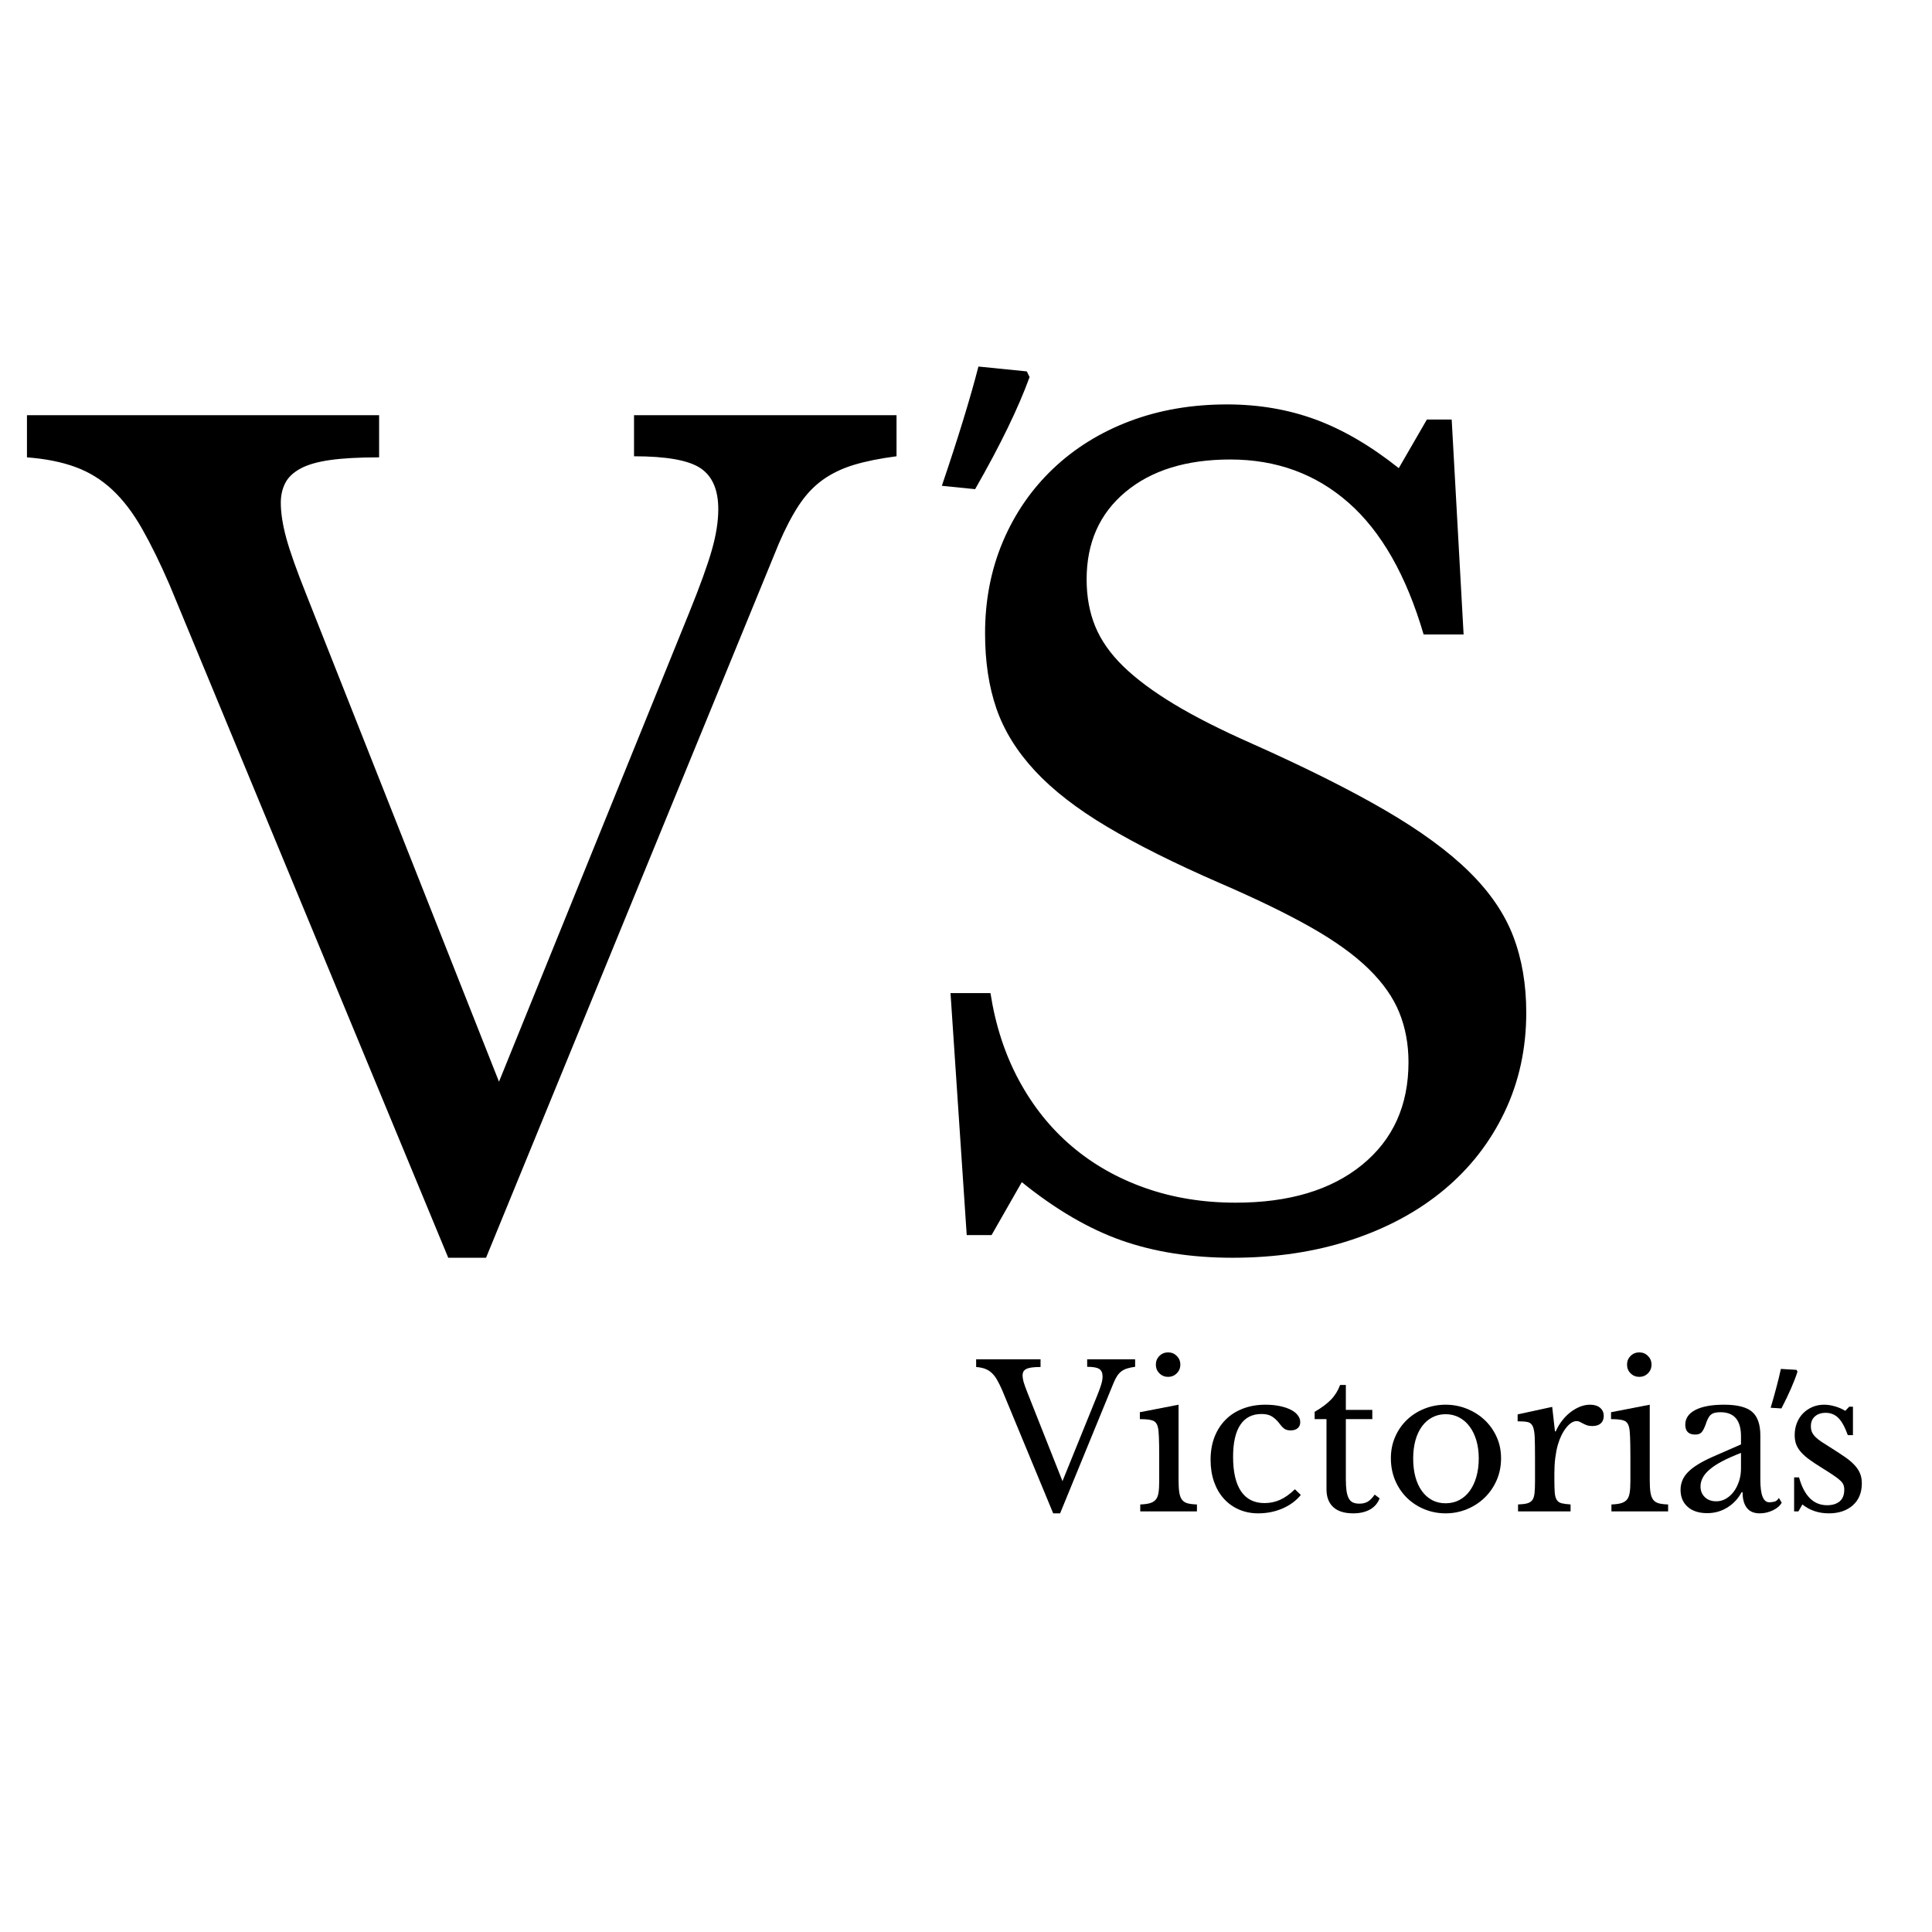 <svg xmlns="http://www.w3.org/2000/svg" xmlns:xlink="http://www.w3.org/1999/xlink" width="1200" zoomAndPan="magnify" viewBox="0 0 900 900" height="1200" preserveAspectRatio="xMidYMid meet" version="1.0"><defs><g/></defs><rect x="-90" width="1080" fill="#ffffff" y="-90" height="1080" fill-opacity="1"/><rect x="-90" width="1080" fill="#ffffff" y="-90" height="1080" fill-opacity="1"/><g fill="#000000" fill-opacity="1"><g transform="translate(19.105, 580.878)"><g><path d="M 213.344 -76.984 L 301.906 -295.375 C 306.938 -307.781 310.457 -317.504 312.469 -324.547 C 314.488 -331.598 315.5 -337.973 315.5 -343.672 C 315.5 -352.734 312.727 -359.109 307.188 -362.797 C 301.656 -366.484 291.344 -368.328 276.25 -368.328 L 276.25 -387.453 L 398.531 -387.453 L 398.531 -368.328 C 390.812 -367.328 384.18 -365.988 378.641 -364.312 C 373.109 -362.633 368.242 -360.285 364.047 -357.266 C 359.859 -354.242 356.172 -350.301 352.984 -345.438 C 349.797 -340.57 346.691 -334.617 343.672 -327.578 L 207.312 5.031 L 189.703 5.031 L 59.875 -308.453 C 55.52 -318.516 51.242 -327.234 47.047 -334.609 C 42.859 -341.992 38.242 -348.035 33.203 -352.734 C 28.172 -357.43 22.469 -360.953 16.094 -363.297 C 9.727 -365.648 2.18 -367.16 -6.547 -367.828 L -6.547 -387.453 L 157.5 -387.453 L 157.5 -367.828 C 148.102 -367.828 140.469 -367.406 134.594 -366.562 C 128.727 -365.727 124.117 -364.391 120.766 -362.547 C 117.41 -360.703 115.062 -358.438 113.719 -355.75 C 112.375 -353.07 111.703 -350.055 111.703 -346.703 C 111.703 -342.004 112.539 -336.551 114.219 -330.344 C 115.895 -324.133 119.082 -315.16 123.781 -303.422 Z M 213.344 -76.984 "/></g></g></g><g fill="#000000" fill-opacity="1"><g transform="translate(413.599, 580.878)"><g><path d="M 29.188 -118.25 L 47.797 -118.25 C 50.148 -103.156 54.598 -89.566 61.141 -77.484 C 67.68 -65.41 75.898 -55.18 85.797 -46.797 C 95.691 -38.41 107.098 -31.953 120.016 -27.422 C 132.93 -22.891 146.938 -20.625 162.031 -20.625 C 186.852 -20.625 206.473 -26.492 220.891 -38.234 C 235.316 -49.984 242.531 -65.922 242.531 -86.047 C 242.531 -94.43 241.102 -102.145 238.25 -109.188 C 235.406 -116.238 230.629 -123.035 223.922 -129.578 C 217.211 -136.117 208.238 -142.57 197 -148.938 C 185.758 -155.312 171.586 -162.191 154.484 -169.578 C 133.68 -178.629 116.234 -187.348 102.141 -195.734 C 88.055 -204.117 76.82 -212.836 68.438 -221.891 C 60.051 -230.953 54.094 -240.598 50.562 -250.828 C 47.039 -261.066 45.281 -272.727 45.281 -285.812 C 45.281 -301.238 48.047 -315.492 53.578 -328.578 C 59.117 -341.66 66.922 -352.984 76.984 -362.547 C 87.047 -372.109 98.953 -379.488 112.703 -384.688 C 126.461 -389.883 141.562 -392.484 158 -392.484 C 172.758 -392.484 186.516 -390.133 199.266 -385.438 C 212.016 -380.738 224.926 -373.191 238 -362.797 L 251.094 -385.438 L 262.656 -385.438 L 268.203 -285.312 L 249.578 -285.312 C 241.523 -312.812 229.867 -333.27 214.609 -346.688 C 199.348 -360.113 180.984 -366.828 159.516 -366.828 C 139.047 -366.828 122.773 -361.789 110.703 -351.719 C 98.629 -341.656 92.594 -328.07 92.594 -310.969 C 92.594 -302.914 93.93 -295.617 96.609 -289.078 C 99.297 -282.535 103.656 -276.328 109.688 -270.453 C 115.727 -264.586 123.613 -258.719 133.344 -252.844 C 143.07 -246.977 155.148 -240.859 169.578 -234.484 C 194.398 -223.41 215.031 -213.094 231.469 -203.531 C 247.906 -193.977 260.988 -184.422 270.719 -174.859 C 280.445 -165.297 287.32 -155.227 291.344 -144.656 C 295.375 -134.094 297.391 -122.27 297.391 -109.188 C 297.391 -92.414 294.031 -76.984 287.312 -62.891 C 280.602 -48.805 271.211 -36.734 259.141 -26.672 C 247.066 -16.609 232.641 -8.805 215.859 -3.266 C 199.086 2.266 180.641 5.031 160.516 5.031 C 141.391 5.031 124.195 2.348 108.938 -3.016 C 93.676 -8.379 78.16 -17.438 62.391 -30.188 L 48.312 -5.531 L 36.734 -5.531 Z M 29.188 -118.25 "/></g></g></g><g fill="#000000" fill-opacity="1"><g transform="translate(455.929, 704.053)"><g><path d="M 39.016 -14.078 L 55.203 -54 C 56.117 -56.27 56.758 -58.047 57.125 -59.328 C 57.5 -60.617 57.688 -61.789 57.688 -62.844 C 57.688 -64.488 57.176 -65.648 56.156 -66.328 C 55.145 -67.004 53.266 -67.344 50.516 -67.344 L 50.516 -70.844 L 72.859 -70.844 L 72.859 -67.344 C 71.453 -67.156 70.242 -66.906 69.234 -66.594 C 68.223 -66.289 67.332 -65.863 66.562 -65.312 C 65.789 -64.758 65.113 -64.039 64.531 -63.156 C 63.945 -62.27 63.383 -61.18 62.844 -59.891 L 37.906 0.922 L 34.688 0.922 L 10.953 -56.391 C 10.148 -58.234 9.363 -59.828 8.594 -61.172 C 7.832 -62.523 6.988 -63.629 6.062 -64.484 C 5.145 -65.348 4.102 -65.992 2.938 -66.422 C 1.781 -66.848 0.398 -67.125 -1.203 -67.25 L -1.203 -70.844 L 28.797 -70.844 L 28.797 -67.25 C 27.078 -67.25 25.68 -67.172 24.609 -67.016 C 23.535 -66.867 22.691 -66.625 22.078 -66.281 C 21.461 -65.945 21.031 -65.535 20.781 -65.047 C 20.539 -64.555 20.422 -64.004 20.422 -63.391 C 20.422 -62.523 20.57 -61.523 20.875 -60.391 C 21.188 -59.266 21.77 -57.625 22.625 -55.469 Z M 39.016 -14.078 "/></g></g></g><g fill="#000000" fill-opacity="1"><g transform="translate(528.05, 704.053)"><g><path d="M 20.969 -14.625 C 20.969 -12.238 21.078 -10.32 21.297 -8.875 C 21.516 -7.438 21.926 -6.301 22.531 -5.469 C 23.145 -4.645 24.004 -4.078 25.109 -3.766 C 26.211 -3.461 27.688 -3.281 29.531 -3.219 L 29.531 0 L 3.125 0 L 3.125 -3.219 C 4.969 -3.281 6.473 -3.477 7.641 -3.812 C 8.805 -4.156 9.707 -4.707 10.344 -5.469 C 10.988 -6.238 11.414 -7.312 11.625 -8.688 C 11.844 -10.07 11.953 -11.836 11.953 -13.984 L 11.953 -25.766 C 11.953 -29.316 11.906 -32.242 11.812 -34.547 C 11.727 -36.848 11.562 -38.426 11.312 -39.281 C 11.008 -40.695 10.305 -41.664 9.203 -42.188 C 8.098 -42.707 6.008 -42.969 2.938 -42.969 L 2.938 -46.188 L 20.969 -49.688 Z M 10.391 -68.359 C 10.391 -69.953 10.941 -71.301 12.047 -72.406 C 13.148 -73.508 14.5 -74.062 16.094 -74.062 C 17.688 -74.062 19.035 -73.508 20.141 -72.406 C 21.242 -71.301 21.797 -69.953 21.797 -68.359 C 21.797 -66.766 21.242 -65.414 20.141 -64.312 C 19.035 -63.207 17.688 -62.656 16.094 -62.656 C 14.5 -62.656 13.148 -63.207 12.047 -64.312 C 10.941 -65.414 10.391 -66.766 10.391 -68.359 Z M 10.391 -68.359 "/></g></g></g><g fill="#000000" fill-opacity="1"><g transform="translate(559.42, 704.053)"><g><path d="M 46.547 -7.641 C 44.336 -4.941 41.484 -2.836 37.984 -1.328 C 34.492 0.172 30.727 0.922 26.688 0.922 C 23.426 0.922 20.43 0.32 17.703 -0.875 C 14.973 -2.07 12.629 -3.758 10.672 -5.938 C 8.711 -8.113 7.195 -10.734 6.125 -13.797 C 5.051 -16.867 4.516 -20.273 4.516 -24.016 C 4.516 -27.941 5.125 -31.484 6.344 -34.641 C 7.57 -37.797 9.305 -40.492 11.547 -42.734 C 13.785 -44.973 16.484 -46.691 19.641 -47.891 C 22.797 -49.086 26.273 -49.688 30.078 -49.688 C 32.473 -49.688 34.648 -49.484 36.609 -49.078 C 38.578 -48.68 40.281 -48.129 41.719 -47.422 C 43.164 -46.723 44.285 -45.863 45.078 -44.844 C 45.879 -43.832 46.281 -42.742 46.281 -41.578 C 46.281 -40.359 45.879 -39.41 45.078 -38.734 C 44.285 -38.055 43.18 -37.719 41.766 -37.719 C 40.66 -37.719 39.738 -37.945 39 -38.406 C 38.27 -38.863 37.32 -39.891 36.156 -41.484 C 34.926 -42.898 33.742 -43.898 32.609 -44.484 C 31.473 -45.066 30.02 -45.359 28.25 -45.359 C 23.895 -45.359 20.598 -43.672 18.359 -40.297 C 16.117 -36.922 15 -31.953 15 -25.391 C 15 -18.336 16.238 -12.984 18.719 -9.328 C 21.207 -5.68 24.844 -3.859 29.625 -3.859 C 32.195 -3.859 34.617 -4.363 36.891 -5.375 C 39.16 -6.395 41.461 -8.035 43.797 -10.297 Z M 46.547 -7.641 "/></g></g></g><g fill="#000000" fill-opacity="1"><g transform="translate(608.728, 704.053)"><g><path d="M 3.688 -42.969 L 3.688 -46.375 C 6.938 -48.27 9.477 -50.164 11.312 -52.062 C 13.156 -53.969 14.566 -56.238 15.547 -58.875 L 18.219 -58.875 L 18.219 -47.281 L 30.547 -47.281 L 30.547 -42.969 L 18.219 -42.969 L 18.219 -15 C 18.219 -12.852 18.32 -11.039 18.531 -9.562 C 18.75 -8.094 19.102 -6.91 19.594 -6.016 C 20.082 -5.129 20.723 -4.504 21.516 -4.141 C 22.316 -3.773 23.332 -3.594 24.562 -3.594 C 26.094 -3.594 27.395 -3.91 28.469 -4.547 C 29.539 -5.191 30.598 -6.281 31.641 -7.812 L 33.953 -6.078 C 33.086 -3.805 31.598 -2.07 29.484 -0.875 C 27.367 0.32 24.75 0.922 21.625 0.922 C 17.57 0.922 14.488 -0.039 12.375 -1.969 C 10.258 -3.906 9.203 -6.68 9.203 -10.297 L 9.203 -42.969 Z M 3.688 -42.969 "/></g></g></g><g fill="#000000" fill-opacity="1"><g transform="translate(643.501, 704.053)"><g><path d="M 29.906 -49.688 C 33.395 -49.688 36.703 -49.055 39.828 -47.797 C 42.961 -46.535 45.707 -44.801 48.062 -42.594 C 50.426 -40.383 52.297 -37.758 53.672 -34.719 C 55.055 -31.688 55.75 -28.363 55.75 -24.75 C 55.75 -21.008 55.055 -17.57 53.672 -14.438 C 52.297 -11.312 50.426 -8.613 48.062 -6.344 C 45.707 -4.07 42.961 -2.289 39.828 -1 C 36.703 0.281 33.395 0.922 29.906 0.922 C 26.469 0.922 23.195 0.289 20.094 -0.969 C 17 -2.227 14.285 -3.988 11.953 -6.25 C 9.629 -8.52 7.789 -11.234 6.438 -14.391 C 5.094 -17.555 4.422 -21.008 4.422 -24.75 C 4.422 -28.363 5.094 -31.703 6.438 -34.766 C 7.789 -37.836 9.629 -40.477 11.953 -42.688 C 14.285 -44.895 17 -46.613 20.094 -47.844 C 23.195 -49.07 26.469 -49.688 29.906 -49.688 Z M 29.906 -45.266 C 27.633 -45.266 25.562 -44.77 23.688 -43.781 C 21.82 -42.801 20.227 -41.406 18.906 -39.594 C 17.582 -37.789 16.566 -35.613 15.859 -33.062 C 15.16 -30.52 14.812 -27.719 14.812 -24.656 C 14.812 -21.469 15.16 -18.582 15.859 -16 C 16.566 -13.426 17.582 -11.234 18.906 -9.422 C 20.227 -7.617 21.805 -6.223 23.641 -5.234 C 25.484 -4.254 27.57 -3.766 29.906 -3.766 C 32.227 -3.766 34.336 -4.254 36.234 -5.234 C 38.141 -6.223 39.766 -7.633 41.109 -9.469 C 42.461 -11.312 43.508 -13.52 44.25 -16.094 C 44.988 -18.676 45.359 -21.531 45.359 -24.656 C 45.359 -27.719 44.988 -30.504 44.25 -33.016 C 43.508 -35.535 42.461 -37.703 41.109 -39.516 C 39.766 -41.328 38.141 -42.738 36.234 -43.75 C 34.336 -44.758 32.227 -45.266 29.906 -45.266 Z M 29.906 -45.266 "/></g></g></g><g fill="#000000" fill-opacity="1"><g transform="translate(703.664, 704.053)"><g><path d="M 20.422 -14.625 C 20.422 -12.113 20.484 -10.117 20.609 -8.641 C 20.734 -7.172 21.055 -6.051 21.578 -5.281 C 22.098 -4.52 22.848 -4.016 23.828 -3.766 C 24.805 -3.523 26.188 -3.344 27.969 -3.219 L 27.969 0 L 3.5 0 L 3.5 -3.219 C 5.27 -3.281 6.676 -3.445 7.719 -3.719 C 8.77 -4 9.57 -4.504 10.125 -5.234 C 10.676 -5.973 11.023 -7.031 11.172 -8.406 C 11.328 -9.789 11.406 -11.648 11.406 -13.984 L 11.406 -24.75 C 11.406 -28.914 11.359 -32.164 11.266 -34.5 C 11.172 -36.832 10.863 -38.551 10.344 -39.656 C 9.82 -40.758 9.008 -41.414 7.906 -41.625 C 6.801 -41.844 5.27 -41.953 3.312 -41.953 L 3.312 -45.172 L 19.406 -48.672 L 20.703 -37.266 L 21.062 -37.266 C 21.863 -39.098 22.863 -40.781 24.062 -42.312 C 25.258 -43.852 26.562 -45.16 27.969 -46.234 C 29.375 -47.305 30.844 -48.148 32.375 -48.766 C 33.914 -49.379 35.484 -49.688 37.078 -49.688 C 39.035 -49.688 40.582 -49.207 41.719 -48.25 C 42.852 -47.301 43.422 -46.031 43.422 -44.438 C 43.422 -42.969 42.957 -41.816 42.031 -40.984 C 41.113 -40.16 39.801 -39.75 38.094 -39.75 C 37.102 -39.75 36.27 -39.867 35.594 -40.109 C 34.926 -40.359 34.332 -40.617 33.812 -40.891 C 33.289 -41.172 32.797 -41.43 32.328 -41.672 C 31.867 -41.922 31.363 -42.047 30.812 -42.047 C 29.164 -42.047 27.516 -40.988 25.859 -38.875 C 24.203 -36.758 22.91 -34.07 21.984 -30.812 C 21.492 -29.039 21.109 -27.035 20.828 -24.797 C 20.555 -22.555 20.422 -20.207 20.422 -17.75 Z M 20.422 -14.625 "/></g></g></g><g fill="#000000" fill-opacity="1"><g transform="translate(747.544, 704.053)"><g><path d="M 20.969 -14.625 C 20.969 -12.238 21.078 -10.32 21.297 -8.875 C 21.516 -7.438 21.926 -6.301 22.531 -5.469 C 23.145 -4.645 24.004 -4.078 25.109 -3.766 C 26.211 -3.461 27.688 -3.281 29.531 -3.219 L 29.531 0 L 3.125 0 L 3.125 -3.219 C 4.969 -3.281 6.473 -3.477 7.641 -3.812 C 8.805 -4.156 9.707 -4.707 10.344 -5.469 C 10.988 -6.238 11.414 -7.312 11.625 -8.688 C 11.844 -10.07 11.953 -11.836 11.953 -13.984 L 11.953 -25.766 C 11.953 -29.316 11.906 -32.242 11.812 -34.547 C 11.727 -36.848 11.562 -38.426 11.312 -39.281 C 11.008 -40.695 10.305 -41.664 9.203 -42.188 C 8.098 -42.707 6.008 -42.969 2.938 -42.969 L 2.938 -46.188 L 20.969 -49.688 Z M 10.391 -68.359 C 10.391 -69.953 10.941 -71.301 12.047 -72.406 C 13.148 -73.508 14.5 -74.062 16.094 -74.062 C 17.688 -74.062 19.035 -73.508 20.141 -72.406 C 21.242 -71.301 21.797 -69.953 21.797 -68.359 C 21.797 -66.766 21.242 -65.414 20.141 -64.312 C 19.035 -63.207 17.688 -62.656 16.094 -62.656 C 14.5 -62.656 13.148 -63.207 12.047 -64.312 C 10.941 -65.414 10.391 -66.766 10.391 -68.359 Z M 10.391 -68.359 "/></g></g></g><g fill="#000000" fill-opacity="1"><g transform="translate(778.913, 704.053)"><g><path d="M 32.109 -27.234 C 28.609 -25.879 25.645 -24.555 23.219 -23.266 C 20.801 -21.984 18.859 -20.695 17.391 -19.406 C 15.922 -18.125 14.863 -16.836 14.219 -15.547 C 13.57 -14.254 13.25 -12.938 13.25 -11.594 C 13.25 -9.57 13.922 -7.914 15.266 -6.625 C 16.617 -5.332 18.398 -4.688 20.609 -4.688 C 22.203 -4.688 23.688 -5.082 25.062 -5.875 C 26.445 -6.676 27.66 -7.766 28.703 -9.141 C 29.742 -10.523 30.57 -12.156 31.188 -14.031 C 31.801 -15.906 32.109 -17.883 32.109 -19.969 Z M 32.109 -31.188 L 32.109 -34.953 C 32.109 -42.441 28.922 -46.188 22.547 -46.188 C 21.492 -46.188 20.598 -46.094 19.859 -45.906 C 19.129 -45.719 18.52 -45.41 18.031 -44.984 C 17.539 -44.555 17.094 -43.941 16.688 -43.141 C 16.289 -42.348 15.91 -41.367 15.547 -40.203 C 14.867 -38.422 14.207 -37.238 13.562 -36.656 C 12.926 -36.07 11.992 -35.781 10.766 -35.781 C 7.691 -35.781 6.156 -37.316 6.156 -40.391 C 6.156 -43.328 7.719 -45.609 10.844 -47.234 C 13.977 -48.867 18.43 -49.688 24.203 -49.688 C 30.328 -49.688 34.676 -48.594 37.25 -46.406 C 39.832 -44.227 41.125 -40.535 41.125 -35.328 L 41.125 -14.719 C 41.125 -7.727 42.504 -4.234 45.266 -4.234 C 46.117 -4.234 46.941 -4.336 47.734 -4.547 C 48.535 -4.766 49.211 -5.332 49.766 -6.25 L 51.062 -4.047 C 50.32 -2.641 48.969 -1.457 47 -0.5 C 45.039 0.445 42.988 0.922 40.844 0.922 C 38.145 0.922 36.133 0.062 34.812 -1.656 C 33.5 -3.375 32.844 -5.797 32.844 -8.922 L 32.391 -8.922 C 30.785 -5.922 28.57 -3.547 25.75 -1.797 C 22.938 -0.047 19.812 0.828 16.375 0.828 C 12.508 0.828 9.473 -0.148 7.266 -2.109 C 5.055 -4.078 3.953 -6.719 3.953 -10.031 C 3.953 -11.5 4.211 -12.906 4.734 -14.25 C 5.254 -15.602 6.098 -16.895 7.266 -18.125 C 8.43 -19.352 9.961 -20.562 11.859 -21.75 C 13.766 -22.945 16.098 -24.16 18.859 -25.391 Z M 32.109 -31.188 "/></g></g></g><g fill="#000000" fill-opacity="1"><g transform="translate(829.877, 704.053)"><g><path d="M 7.906 0 L 5.891 0 L 5.891 -15.828 L 8.188 -15.828 C 10.582 -7.18 14.938 -2.859 21.25 -2.859 C 23.707 -2.859 25.656 -3.453 27.094 -4.641 C 28.531 -5.836 29.25 -7.664 29.25 -10.125 C 29.25 -11.039 29.109 -11.82 28.828 -12.469 C 28.555 -13.113 28.035 -13.785 27.266 -14.484 C 26.504 -15.191 25.43 -16.004 24.047 -16.922 C 22.672 -17.848 20.848 -19.016 18.578 -20.422 C 16.492 -21.711 14.688 -22.91 13.156 -24.016 C 11.625 -25.117 10.336 -26.238 9.297 -27.375 C 8.254 -28.508 7.469 -29.719 6.938 -31 C 6.414 -32.289 6.156 -33.797 6.156 -35.516 C 6.156 -37.598 6.508 -39.516 7.219 -41.266 C 7.926 -43.016 8.891 -44.5 10.109 -45.719 C 11.336 -46.945 12.781 -47.914 14.438 -48.625 C 16.094 -49.332 17.906 -49.688 19.875 -49.688 C 21.531 -49.688 23.242 -49.422 25.016 -48.891 C 26.797 -48.367 28.363 -47.68 29.719 -46.828 L 31.562 -48.766 L 33.297 -48.766 L 33.297 -35.516 L 30.906 -35.516 C 29.562 -39.254 28.094 -41.922 26.5 -43.516 C 24.906 -45.109 22.941 -45.906 20.609 -45.906 C 18.523 -45.906 16.852 -45.352 15.594 -44.25 C 14.332 -43.145 13.703 -41.613 13.703 -39.656 C 13.703 -38.613 13.867 -37.707 14.203 -36.938 C 14.547 -36.164 15.082 -35.41 15.812 -34.672 C 16.551 -33.941 17.488 -33.191 18.625 -32.422 C 19.758 -31.66 21.125 -30.789 22.719 -29.812 C 25.363 -28.156 27.617 -26.68 29.484 -25.391 C 31.359 -24.098 32.875 -22.82 34.031 -21.562 C 35.195 -20.312 36.055 -19.008 36.609 -17.656 C 37.16 -16.312 37.438 -14.781 37.438 -13.062 C 37.438 -8.707 36.023 -5.285 33.203 -2.797 C 30.391 -0.316 26.68 0.922 22.078 0.922 C 17.297 0.922 13.188 -0.457 9.75 -3.219 Z M 7.906 0 "/></g></g></g><g fill="#000000" fill-opacity="1"><g transform="translate(408.605, 336.685)"><g><path d="M 69.719 -163.672 L 71.016 -161.031 C 65.742 -146.539 57.285 -129.133 45.641 -108.812 L 30.141 -110.375 C 37.723 -132.707 43.406 -151.227 47.188 -165.938 Z M 65.828 -139.031 Z M 71.703 -202.672 Z M 71.703 -202.672 "/></g></g></g><g fill="#000000" fill-opacity="1"><g transform="translate(816.596, 691.696)"><g><path d="M 20.281 -53.562 L 20.75 -52.734 C 19.227 -48.004 16.734 -42.289 13.266 -35.594 L 8.25 -35.906 C 10.395 -43.176 11.977 -49.207 13 -54 Z M 19.359 -45.578 Z M 20.422 -66.125 Z M 20.422 -66.125 "/></g></g></g></svg>
